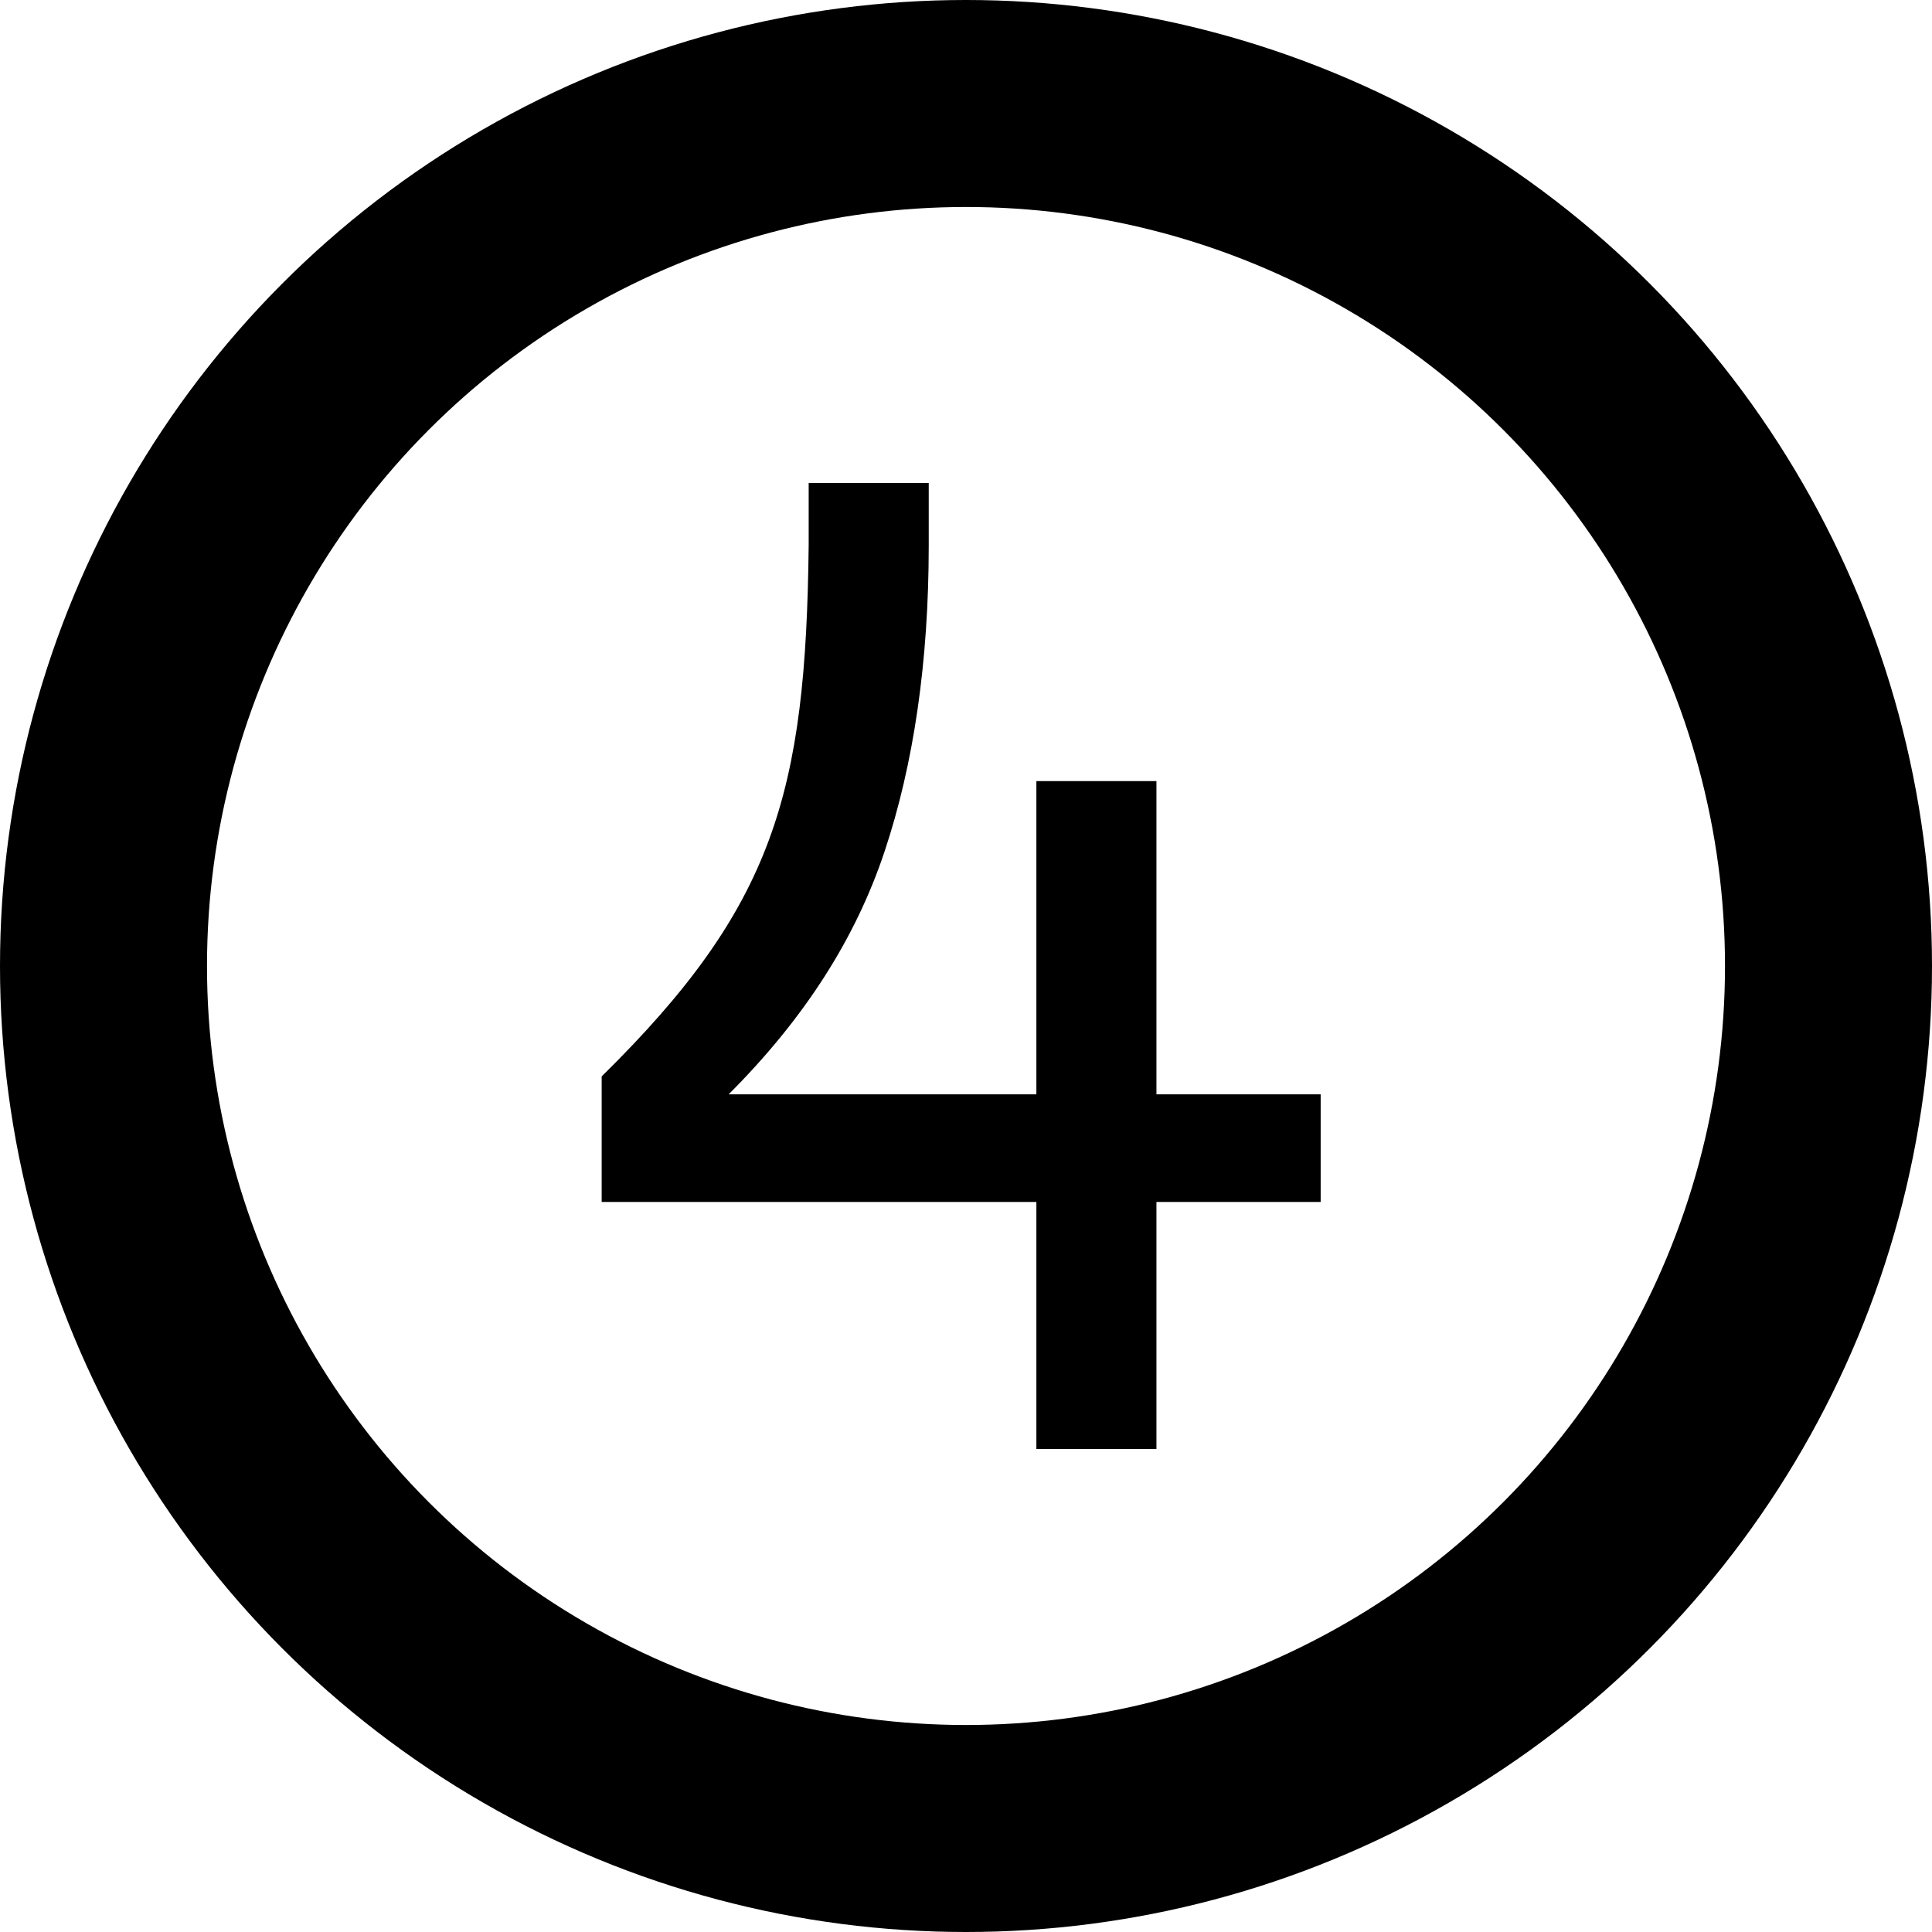 <?xml version="1.0" encoding="UTF-8"?> <svg xmlns="http://www.w3.org/2000/svg" width="28" height="28" viewBox="0 0 28 28" fill="none"> <circle cx="14" cy="14" r="12.5" stroke="black" stroke-width="3"></circle> <path d="M15.02 21H16.76V17.42H19.14V15.86H16.76V11.32H15.02V15.86H10.56C11.66 14.76 12.4 13.6 12.82 12.34C13.24 11.08 13.46 9.6 13.46 7.9V7H11.72V7.9C11.68 11.5 11.22 13.14 8.72 15.6V17.42H15.02V21Z" fill="black"></path> </svg> 
